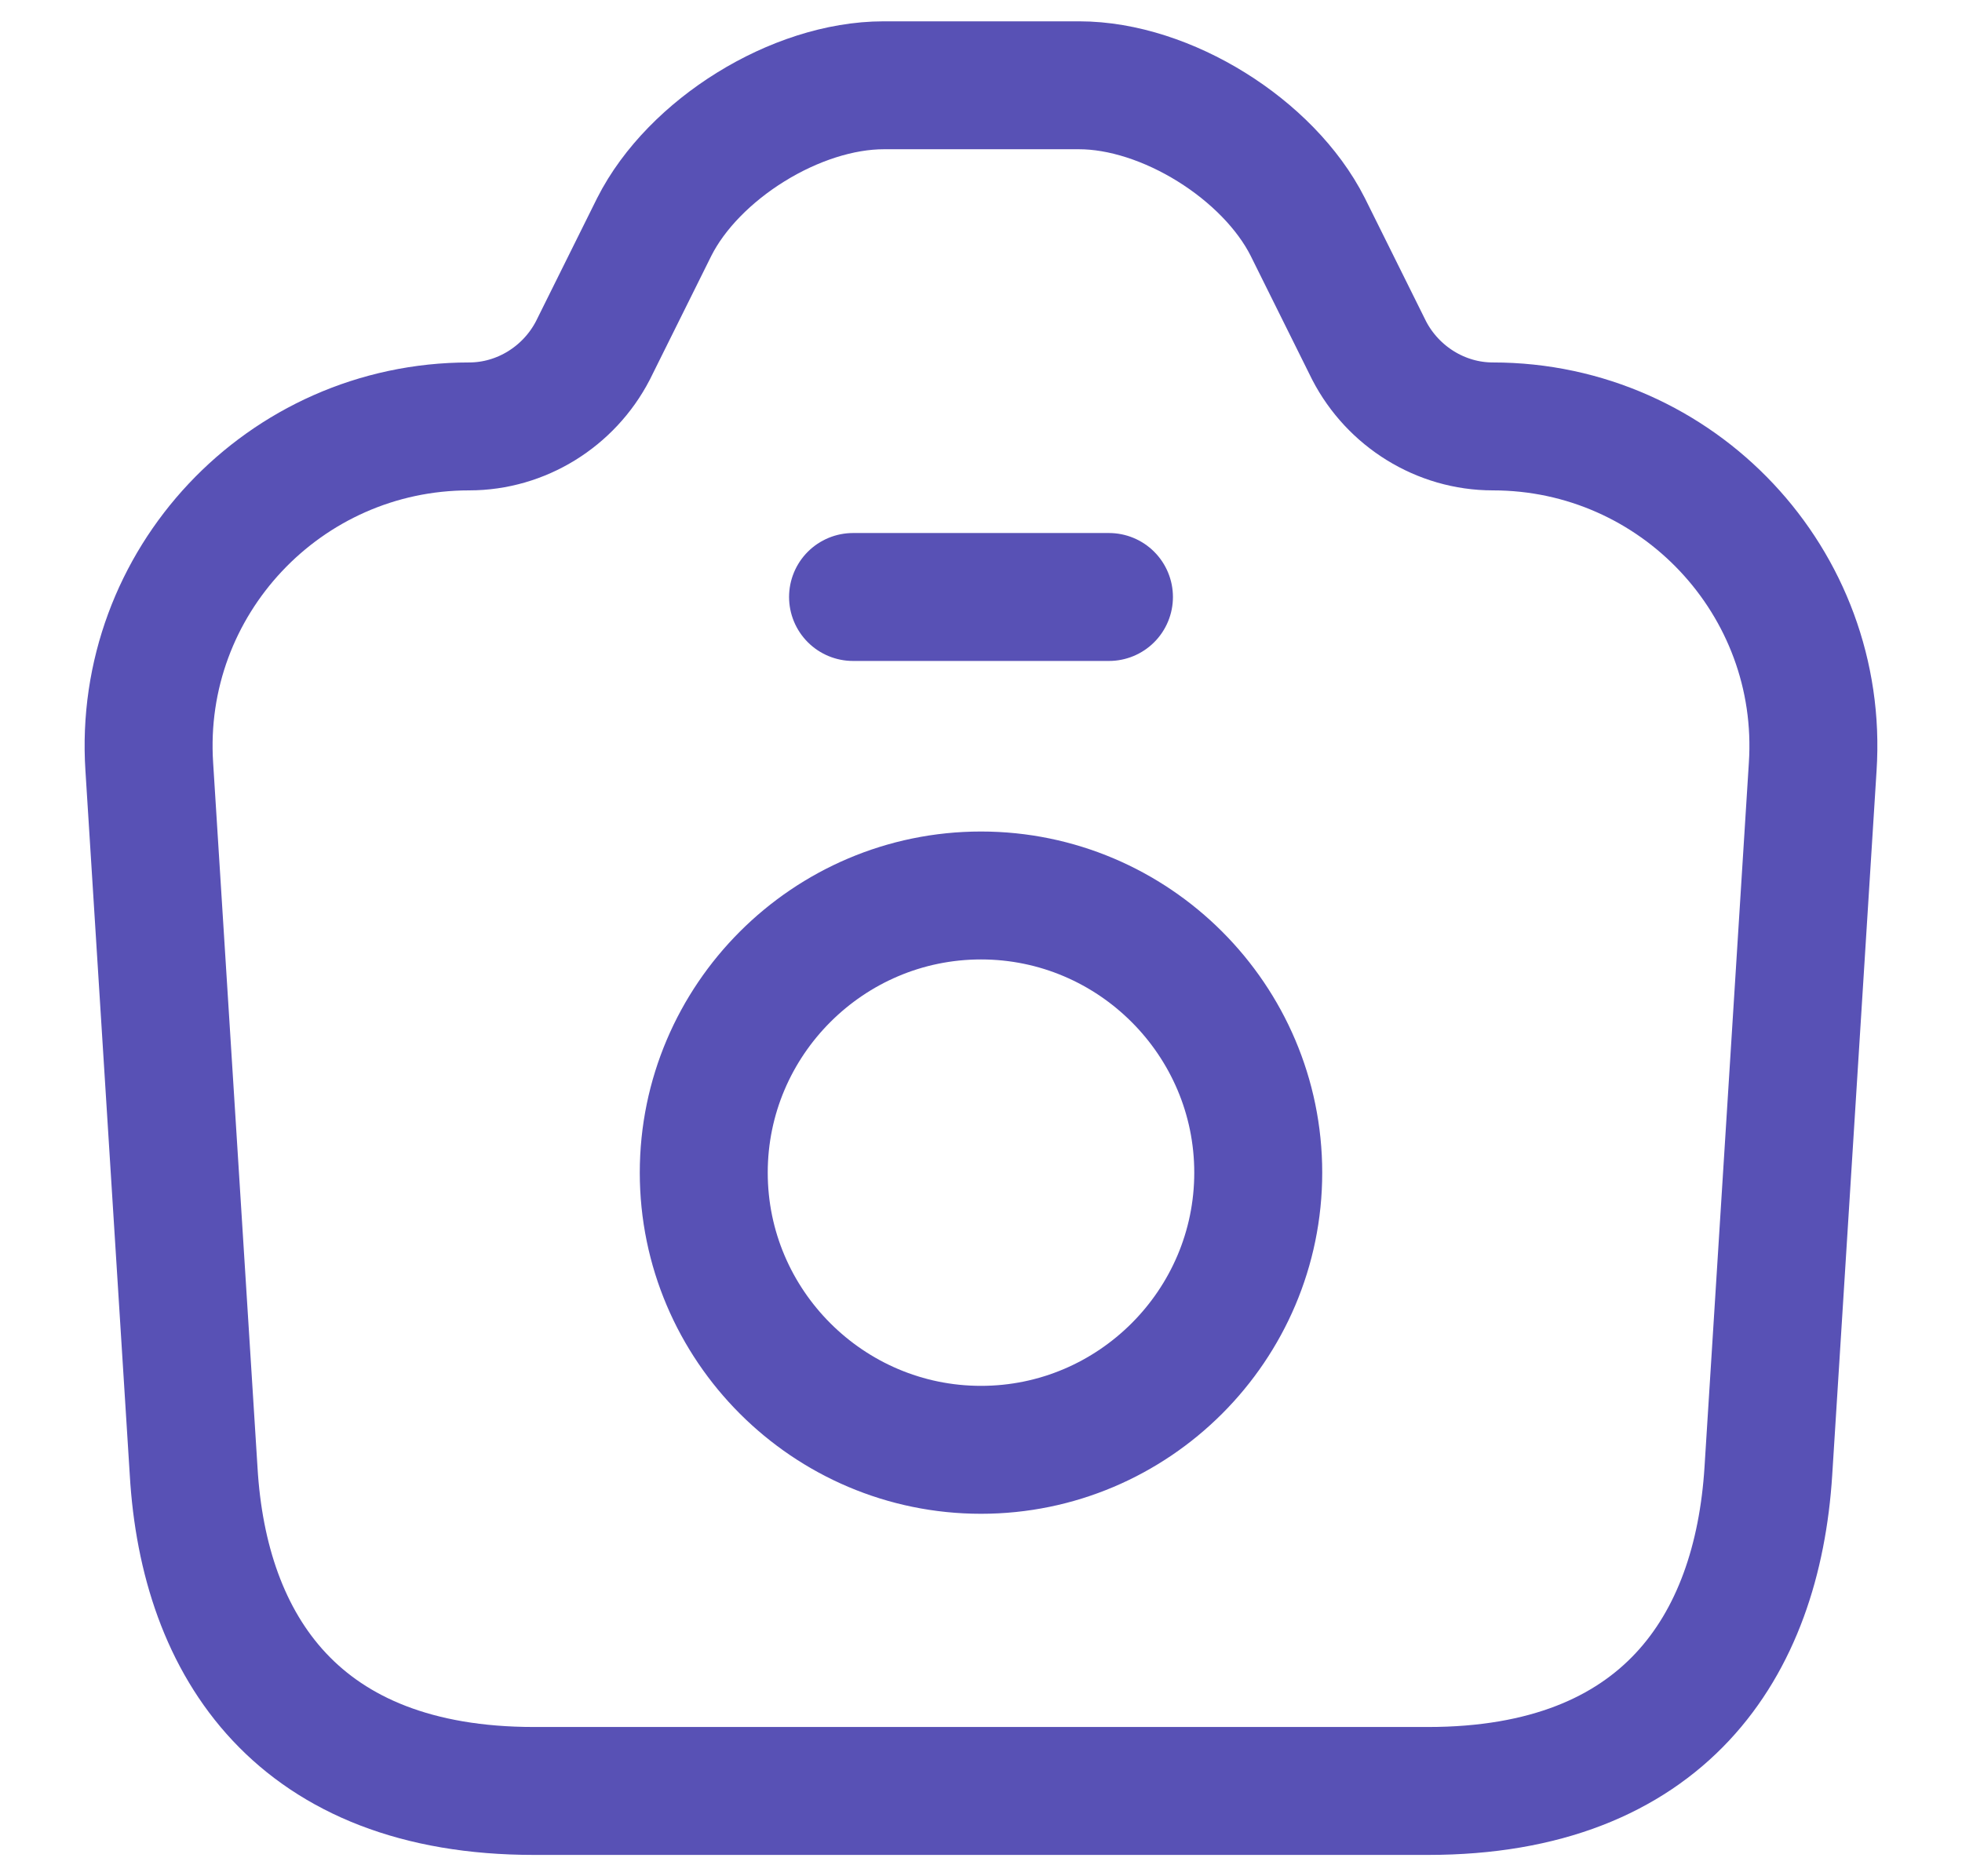 <svg width="23" height="22" viewBox="0 0 23 22" fill="none" xmlns="http://www.w3.org/2000/svg">
<path d="M10 7H13M6.26 21H16.74C19.5 21 20.6 19.31 20.73 17.25L21.25 8.99C21.39 6.83 19.67 5 17.5 5C16.89 5 16.33 4.65 16.05 4.11L15.33 2.66C14.87 1.75 13.67 1 12.65 1H10.36C9.33 1 8.13 1.75 7.67 2.66L6.95 4.11C6.67 4.65 6.11 5 5.5 5C3.33 5 1.61 6.83 1.75 8.99L2.27 17.25C2.39 19.31 3.5 21 6.26 21ZM11.5 17C13.29 17 14.75 15.54 14.75 13.75C14.75 11.96 13.29 10.5 11.5 10.5C9.71 10.5 8.25 11.96 8.25 13.75C8.25 15.54 9.71 17 11.5 17Z" stroke="#5851B5" stroke-width="1.5" stroke-linecap="round" stroke-linejoin="round"/>
</svg>
